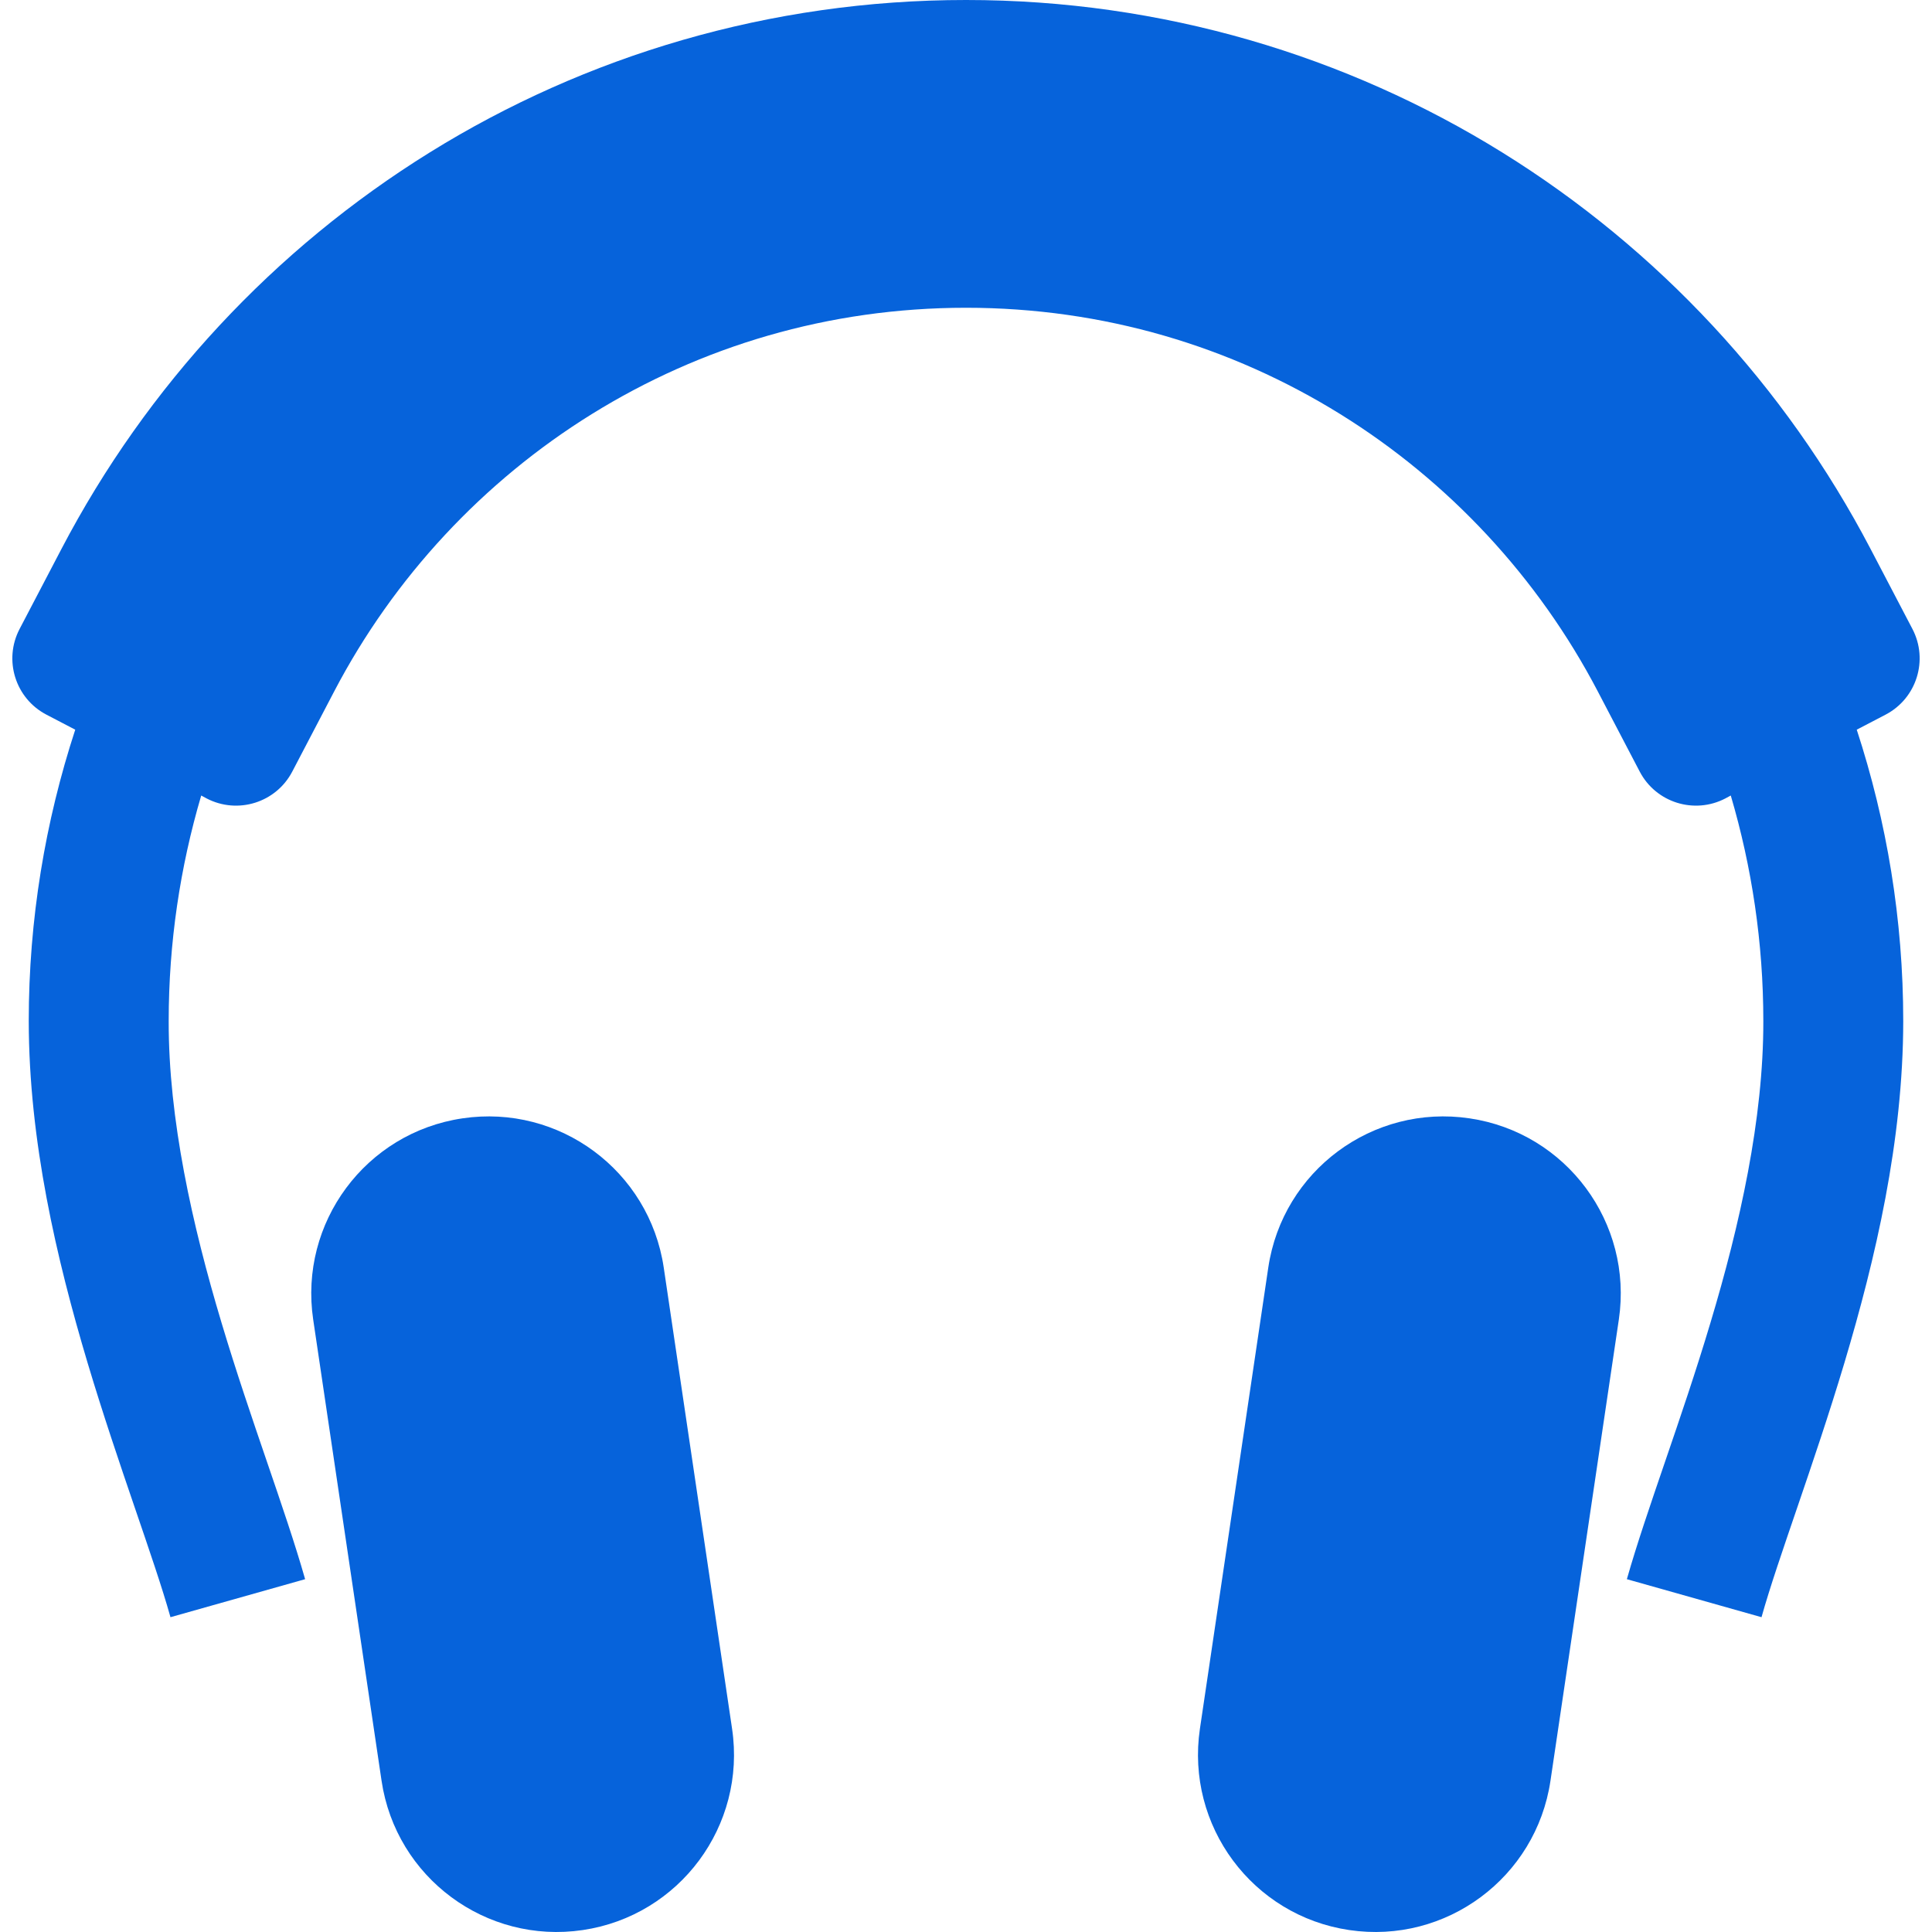 <!DOCTYPE svg PUBLIC "-//W3C//DTD SVG 1.1//EN" "http://www.w3.org/Graphics/SVG/1.1/DTD/svg11.dtd">
<!-- Uploaded to: SVG Repo, www.svgrepo.com, Transformed by: SVG Repo Mixer Tools -->
<svg height="800px" width="800px" version="1.1" id="_x32_" xmlns="http://www.w3.org/2000/svg" xmlns:xlink="http://www.w3.org/1999/xlink" viewBox="0 0 512 512" xml:space="preserve" fill="#000000">
<g id="SVGRepo_bgCarrier" stroke-width="0"/>
<g id="SVGRepo_tracerCarrier" stroke-linecap="round" stroke-linejoin="round"/>
<g id="SVGRepo_iconCarrier"> <style type="text/css"> .st0{fill:#0663db;} </style> <g> <path class="st0" d="M175.898,335.919c-3.812-25.66-27.679-43.357-53.33-39.546c-25.659,3.778-43.374,27.671-39.57,53.322 l18.12,122.236c3.804,25.65,27.671,43.365,53.33,39.554c25.651-3.795,43.357-27.662,39.562-53.33L175.898,335.919z"/> <path class="st0" d="M389.438,296.373c-25.651-3.811-49.518,13.886-53.33,39.546l-18.121,122.236 c-3.786,25.667,13.911,49.535,39.571,53.33c25.65,3.812,49.518-13.903,53.33-39.554l18.12-122.236 C432.811,324.044,415.088,300.151,389.438,296.373z"/> <path class="st0" d="M506.813,166.683l-11.106-21.231c-22.6-43.187-56.364-79.478-97.625-105.07 C356.864,14.799,307.997-0.009,256.003,0C204-0.009,155.132,14.799,113.914,40.382c-41.26,25.592-75.025,61.883-97.616,105.07 L5.192,166.683c-4.301,8.224-1.14,18.391,7.099,22.701l7.649,3.99c-7.952,24.315-12.322,50.262-12.322,77.247 c0.042,31.753,7.353,62.948,15.594,90.551c8.231,27.476,17.57,51.707,21.965,67.402l35.683-10.074 c-5.29-18.593-14.384-42.004-22.152-67.959c-7.767-25.87-14.055-53.98-14.004-79.919c0-20.791,3.034-40.838,8.621-59.803 l1.436,0.777c8.24,4.285,18.391,1.116,22.692-7.116l11.105-21.239c15.788-30.198,39.512-55.679,68.332-73.538 c28.828-17.859,62.567-28.136,99.112-28.144c36.536,0.008,70.284,10.286,99.112,28.144c28.813,17.858,52.536,43.34,68.324,73.538 l11.106,21.239c4.302,8.231,14.461,11.4,22.693,7.116l1.437-0.777c5.586,18.965,8.628,39.012,8.628,59.803 c0.042,25.938-6.237,54.049-14.012,79.919c-7.759,25.955-16.861,49.366-22.152,67.959l35.683,10.074 c4.395-15.695,13.734-39.926,21.966-67.402c8.24-27.602,15.559-58.798,15.592-90.551c0-26.986-4.37-52.932-12.322-77.247 l7.649-3.99C507.945,185.074,511.107,174.907,506.813,166.683z"/> </g> </g>
</svg>